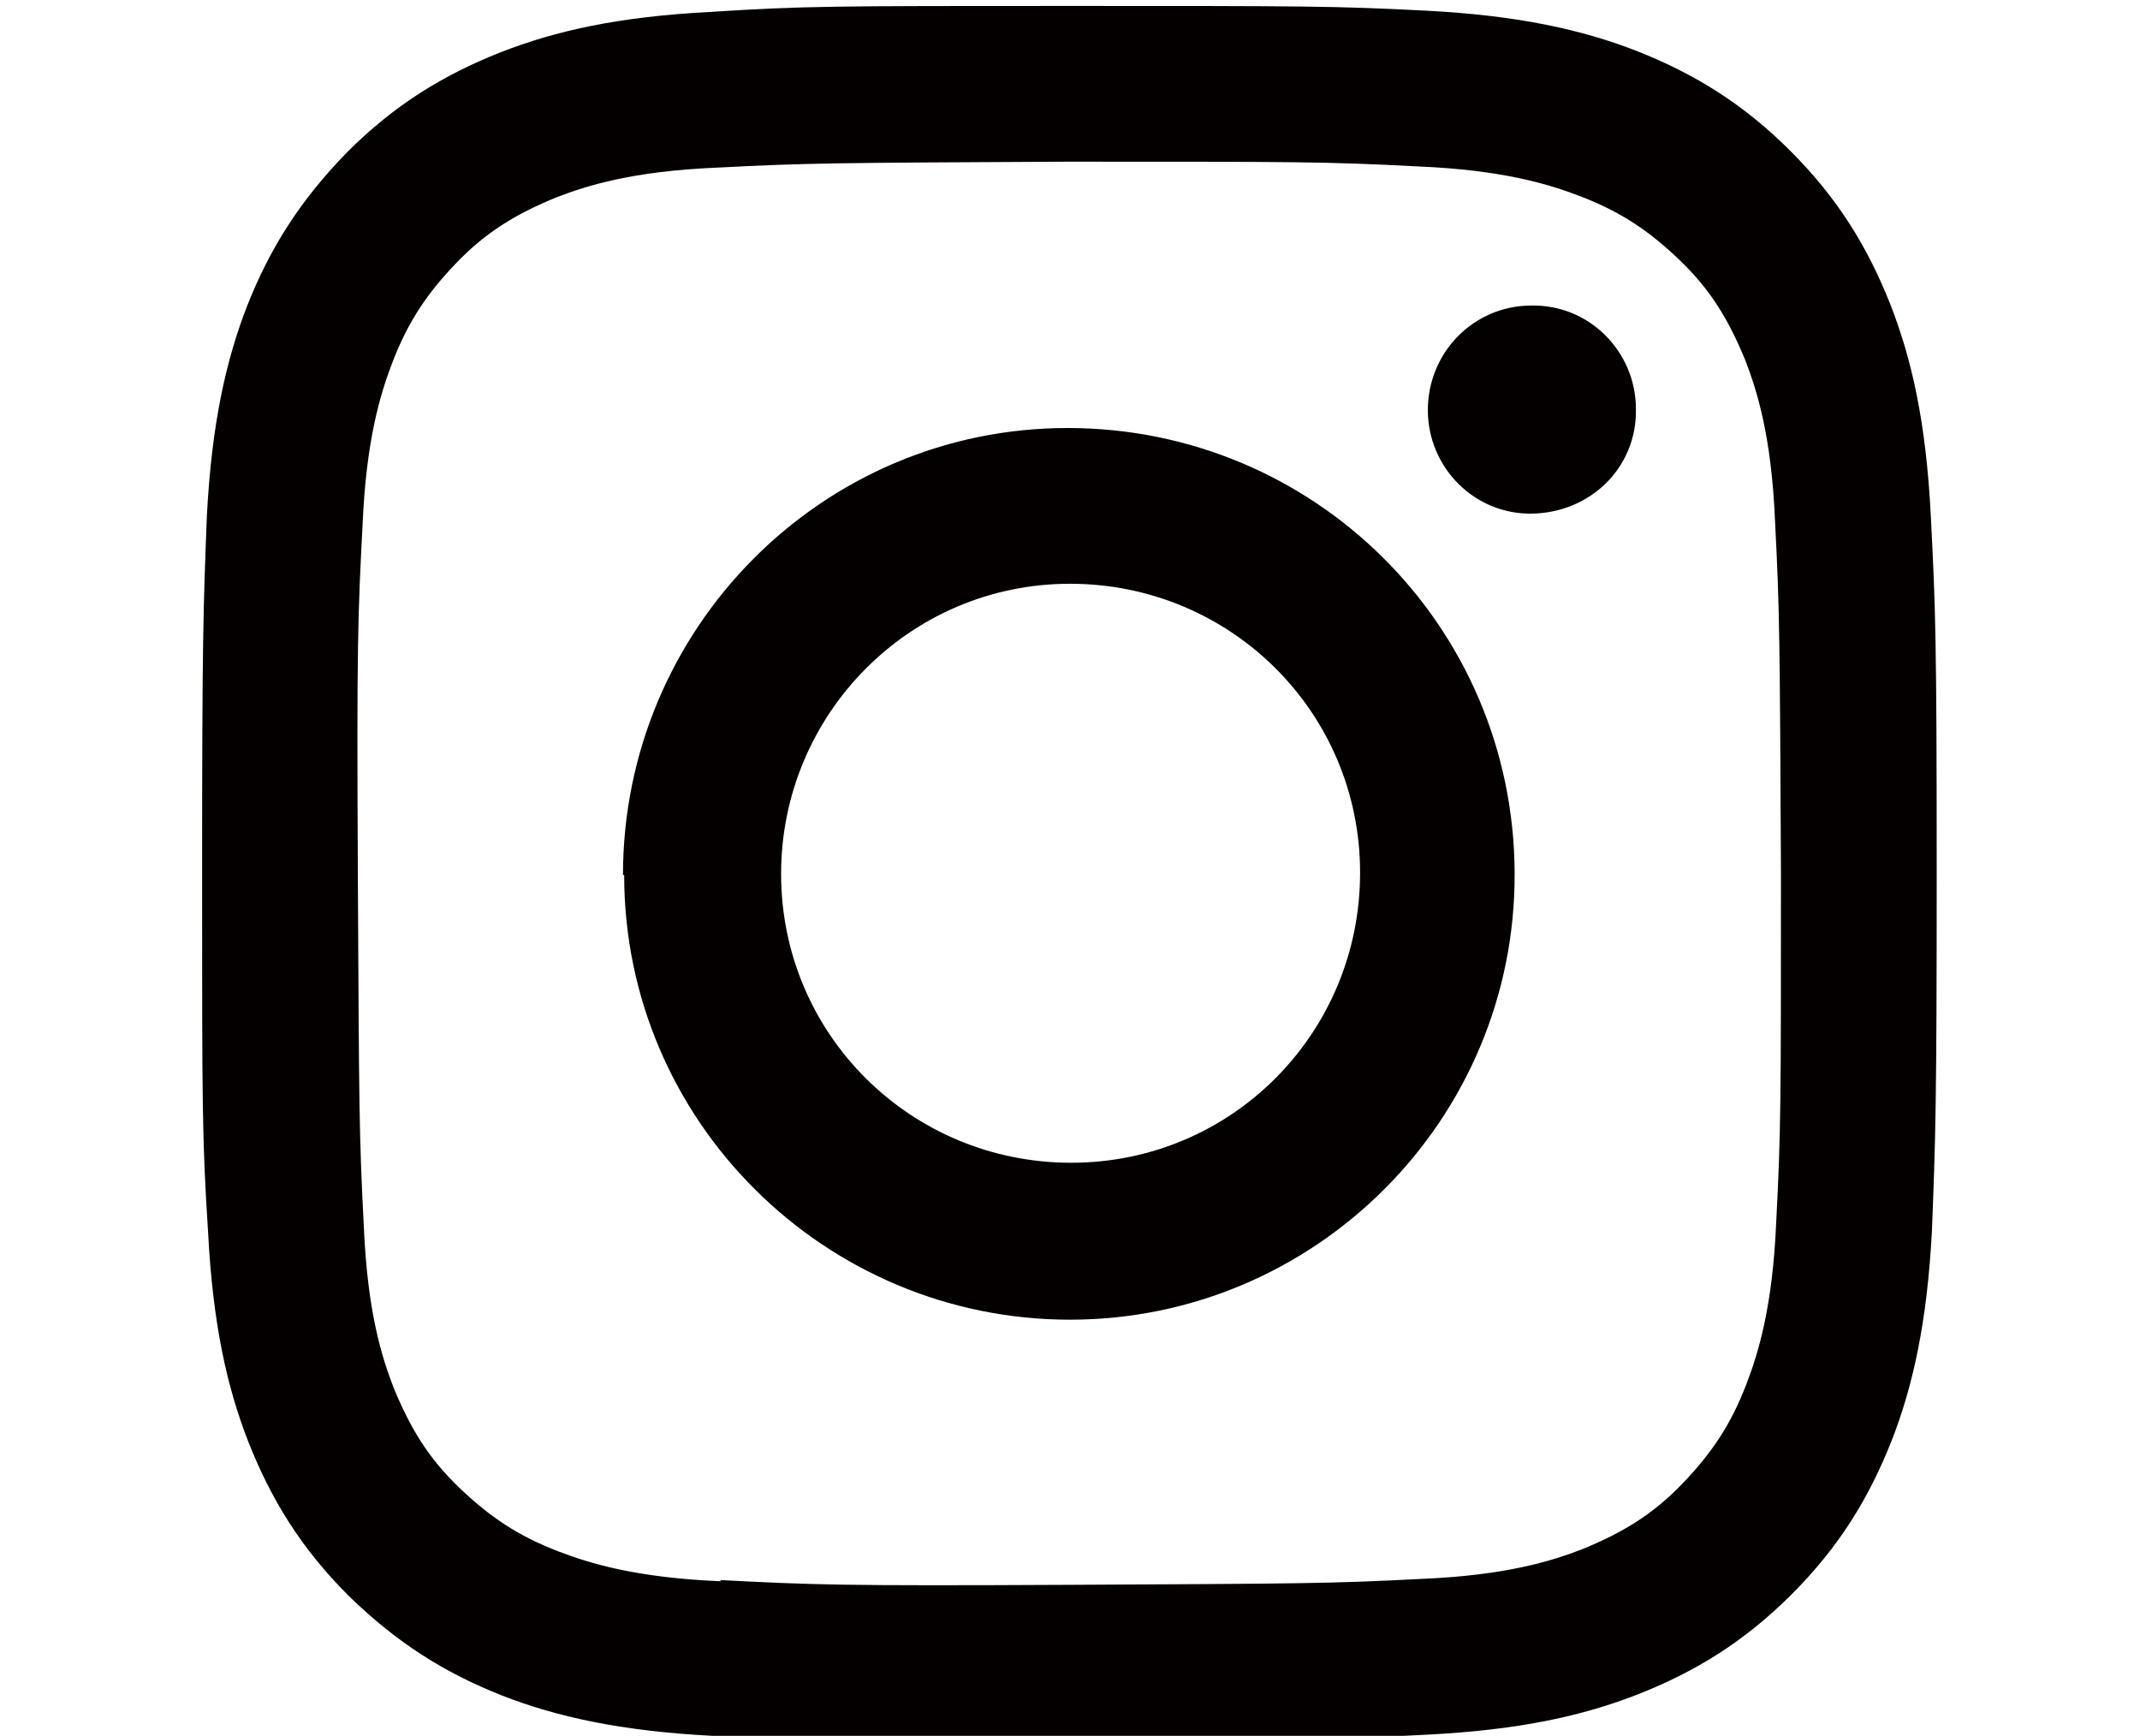 <?xml version="1.0" encoding="UTF-8"?>
<svg id="_レイヤー_1" xmlns="http://www.w3.org/2000/svg" version="1.1" viewBox="0 0 18 14.6">
  <!-- Generator: Adobe Illustrator 29.8.1, SVG Export Plug-In . SVG Version: 2.1.1 Build 2)  -->
  <defs>
    <style>
      .st0 {
        fill: #040000;
      }
    </style>
  </defs>
  <path class="st0" d="M5.98.1c-.78.04-1.31.16-1.77.34-.48.19-.89.44-1.29.84-.4.41-.65.81-.84,1.29-.18.46-.3,1-.34,1.77-.03.78-.04,1.03-.04,3.01s0,2.23.05,3.01c.04.78.16,1.31.34,1.77.19.48.44.89.84,1.29.41.4.81.65,1.29.84.46.18,1,.3,1.77.34.78.03,1.03.04,3.01.04s2.23-.01,3.01-.05,1.31-.16,1.77-.34c.48-.19.89-.44,1.29-.84s.65-.81.84-1.29c.18-.46.3-1,.34-1.77.03-.78.04-1.03.04-3.01s-.01-2.23-.05-3.01-.16-1.31-.34-1.77c-.19-.48-.44-.89-.84-1.29s-.81-.65-1.29-.84c-.46-.18-1-.3-1.77-.34s-1.03-.04-3.01-.04-2.23,0-3.01.05M6.06,13.3c-.71-.03-1.1-.15-1.36-.25-.34-.13-.58-.29-.84-.54s-.41-.5-.55-.84c-.1-.26-.22-.64-.25-1.36-.04-.77-.04-1-.05-2.95s0-2.18.04-2.95c.03-.71.15-1.1.25-1.36.13-.34.29-.58.54-.84.25-.26.5-.41.84-.55.26-.1.64-.22,1.35-.25.77-.04,1-.04,2.95-.05,1.95,0,2.18,0,2.95.04.71.03,1.1.15,1.36.25.34.13.58.29.84.54s.41.5.55.84c.1.26.22.64.25,1.35.04.77.04,1,.05,2.95,0,1.95,0,2.18-.04,2.95-.03.71-.15,1.1-.25,1.36-.13.34-.29.58-.54.84s-.5.41-.84.55c-.26.1-.64.22-1.35.25-.77.04-1,.04-2.95.05s-2.18,0-2.95-.04M12.01,3.45c0,.48.39.88.88.87s.88-.39.87-.88c0-.48-.39-.88-.88-.87h0c-.48,0-.87.39-.87.88M5.25,7.36c0,2.07,1.69,3.74,3.75,3.74s3.75-1.68,3.74-3.76-1.69-3.74-3.76-3.74-3.74,1.69-3.74,3.76M6.57,7.35c0-1.34,1.08-2.44,2.43-2.44s2.44,1.08,2.44,2.43-1.08,2.44-2.43,2.44-2.44-1.08-2.44-2.43h0"/>
</svg>